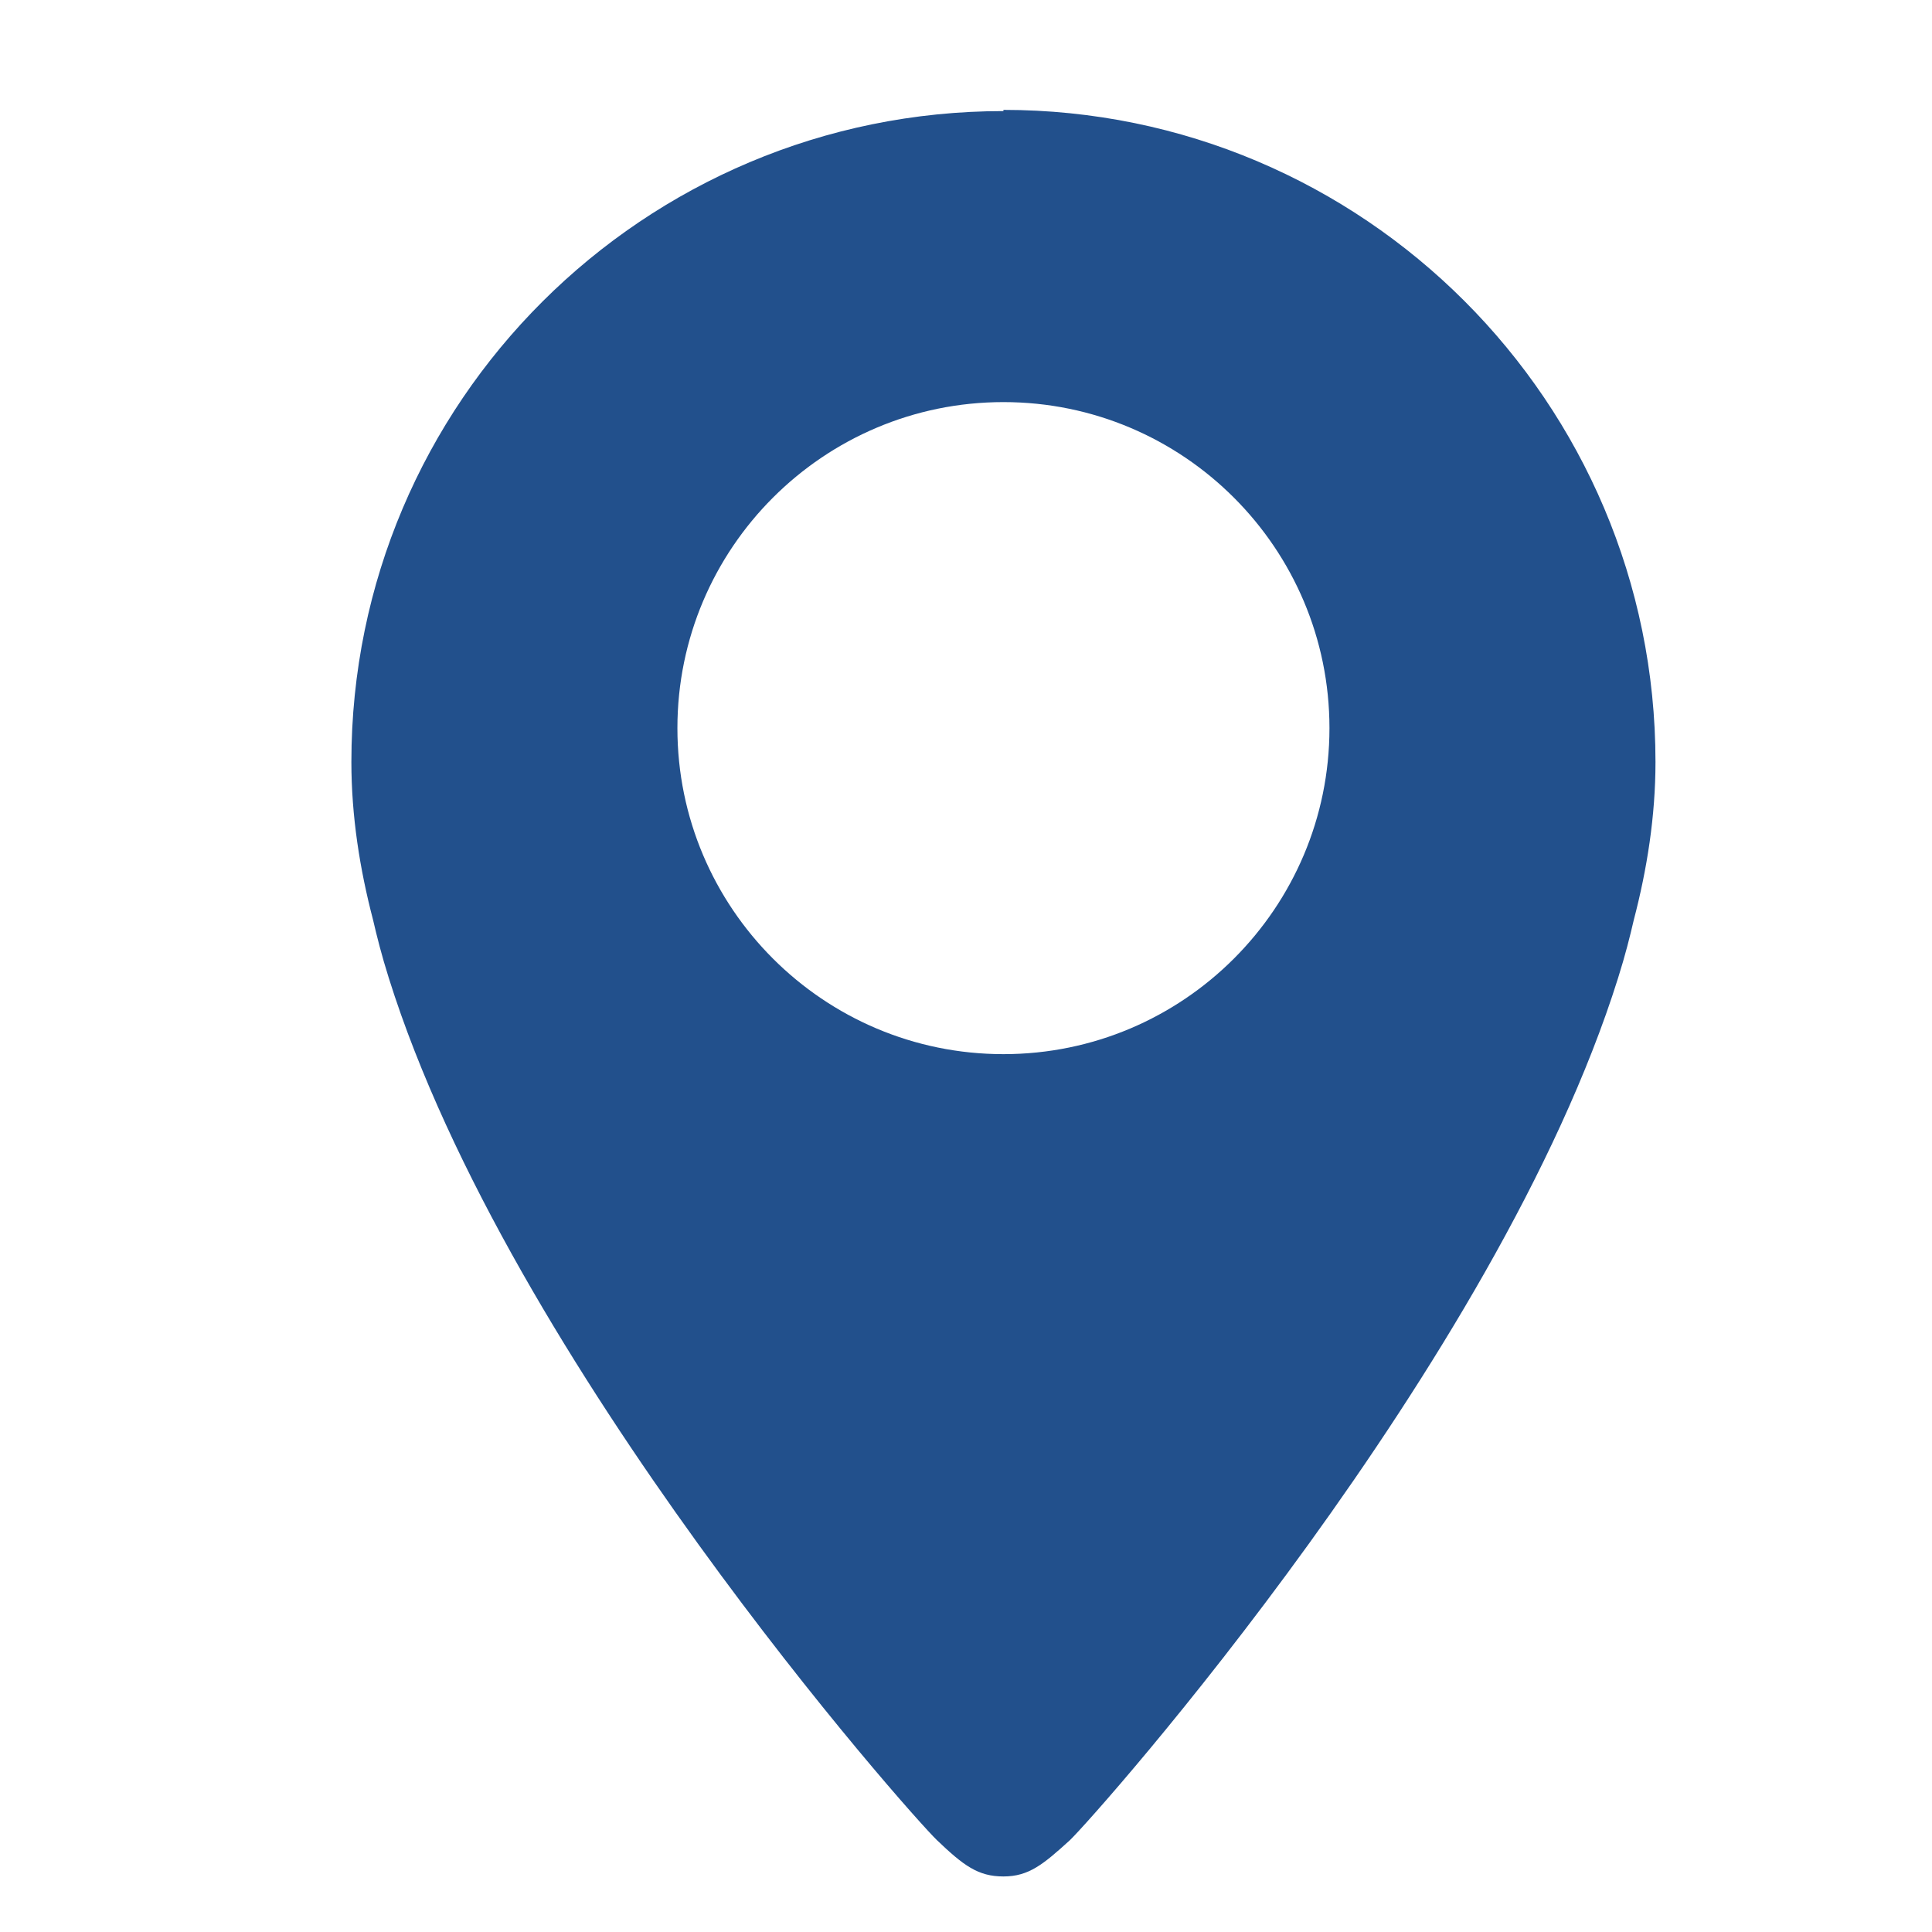 <svg width="24" height="24" viewBox="0 0 24 24" fill="none" xmlns="http://www.w3.org/2000/svg">
<path d="M12.465 1.38C7.995 1.38 4.365 4.995 4.365 9.465C4.365 10.14 4.47 10.8 4.635 11.43C4.68 11.625 4.74 11.865 4.83 12.15C6.33 16.935 11.31 22.545 11.64 22.86C11.97 23.175 12.15 23.31 12.465 23.31C12.78 23.31 12.96 23.16 13.29 22.86C13.62 22.545 18.6 16.935 20.1 12.15C20.19 11.865 20.25 11.625 20.295 11.43C20.46 10.8 20.565 10.14 20.565 9.465C20.565 4.995 16.935 1.365 12.465 1.365V1.38ZM12.465 13.095C10.23 13.095 8.415 11.28 8.415 9.045C8.415 6.81 10.23 4.995 12.465 4.995C14.7 4.995 16.515 6.81 16.515 9.045C16.515 11.28 14.7 13.095 12.465 13.095Z" fill="#22508C"/>
</svg>
